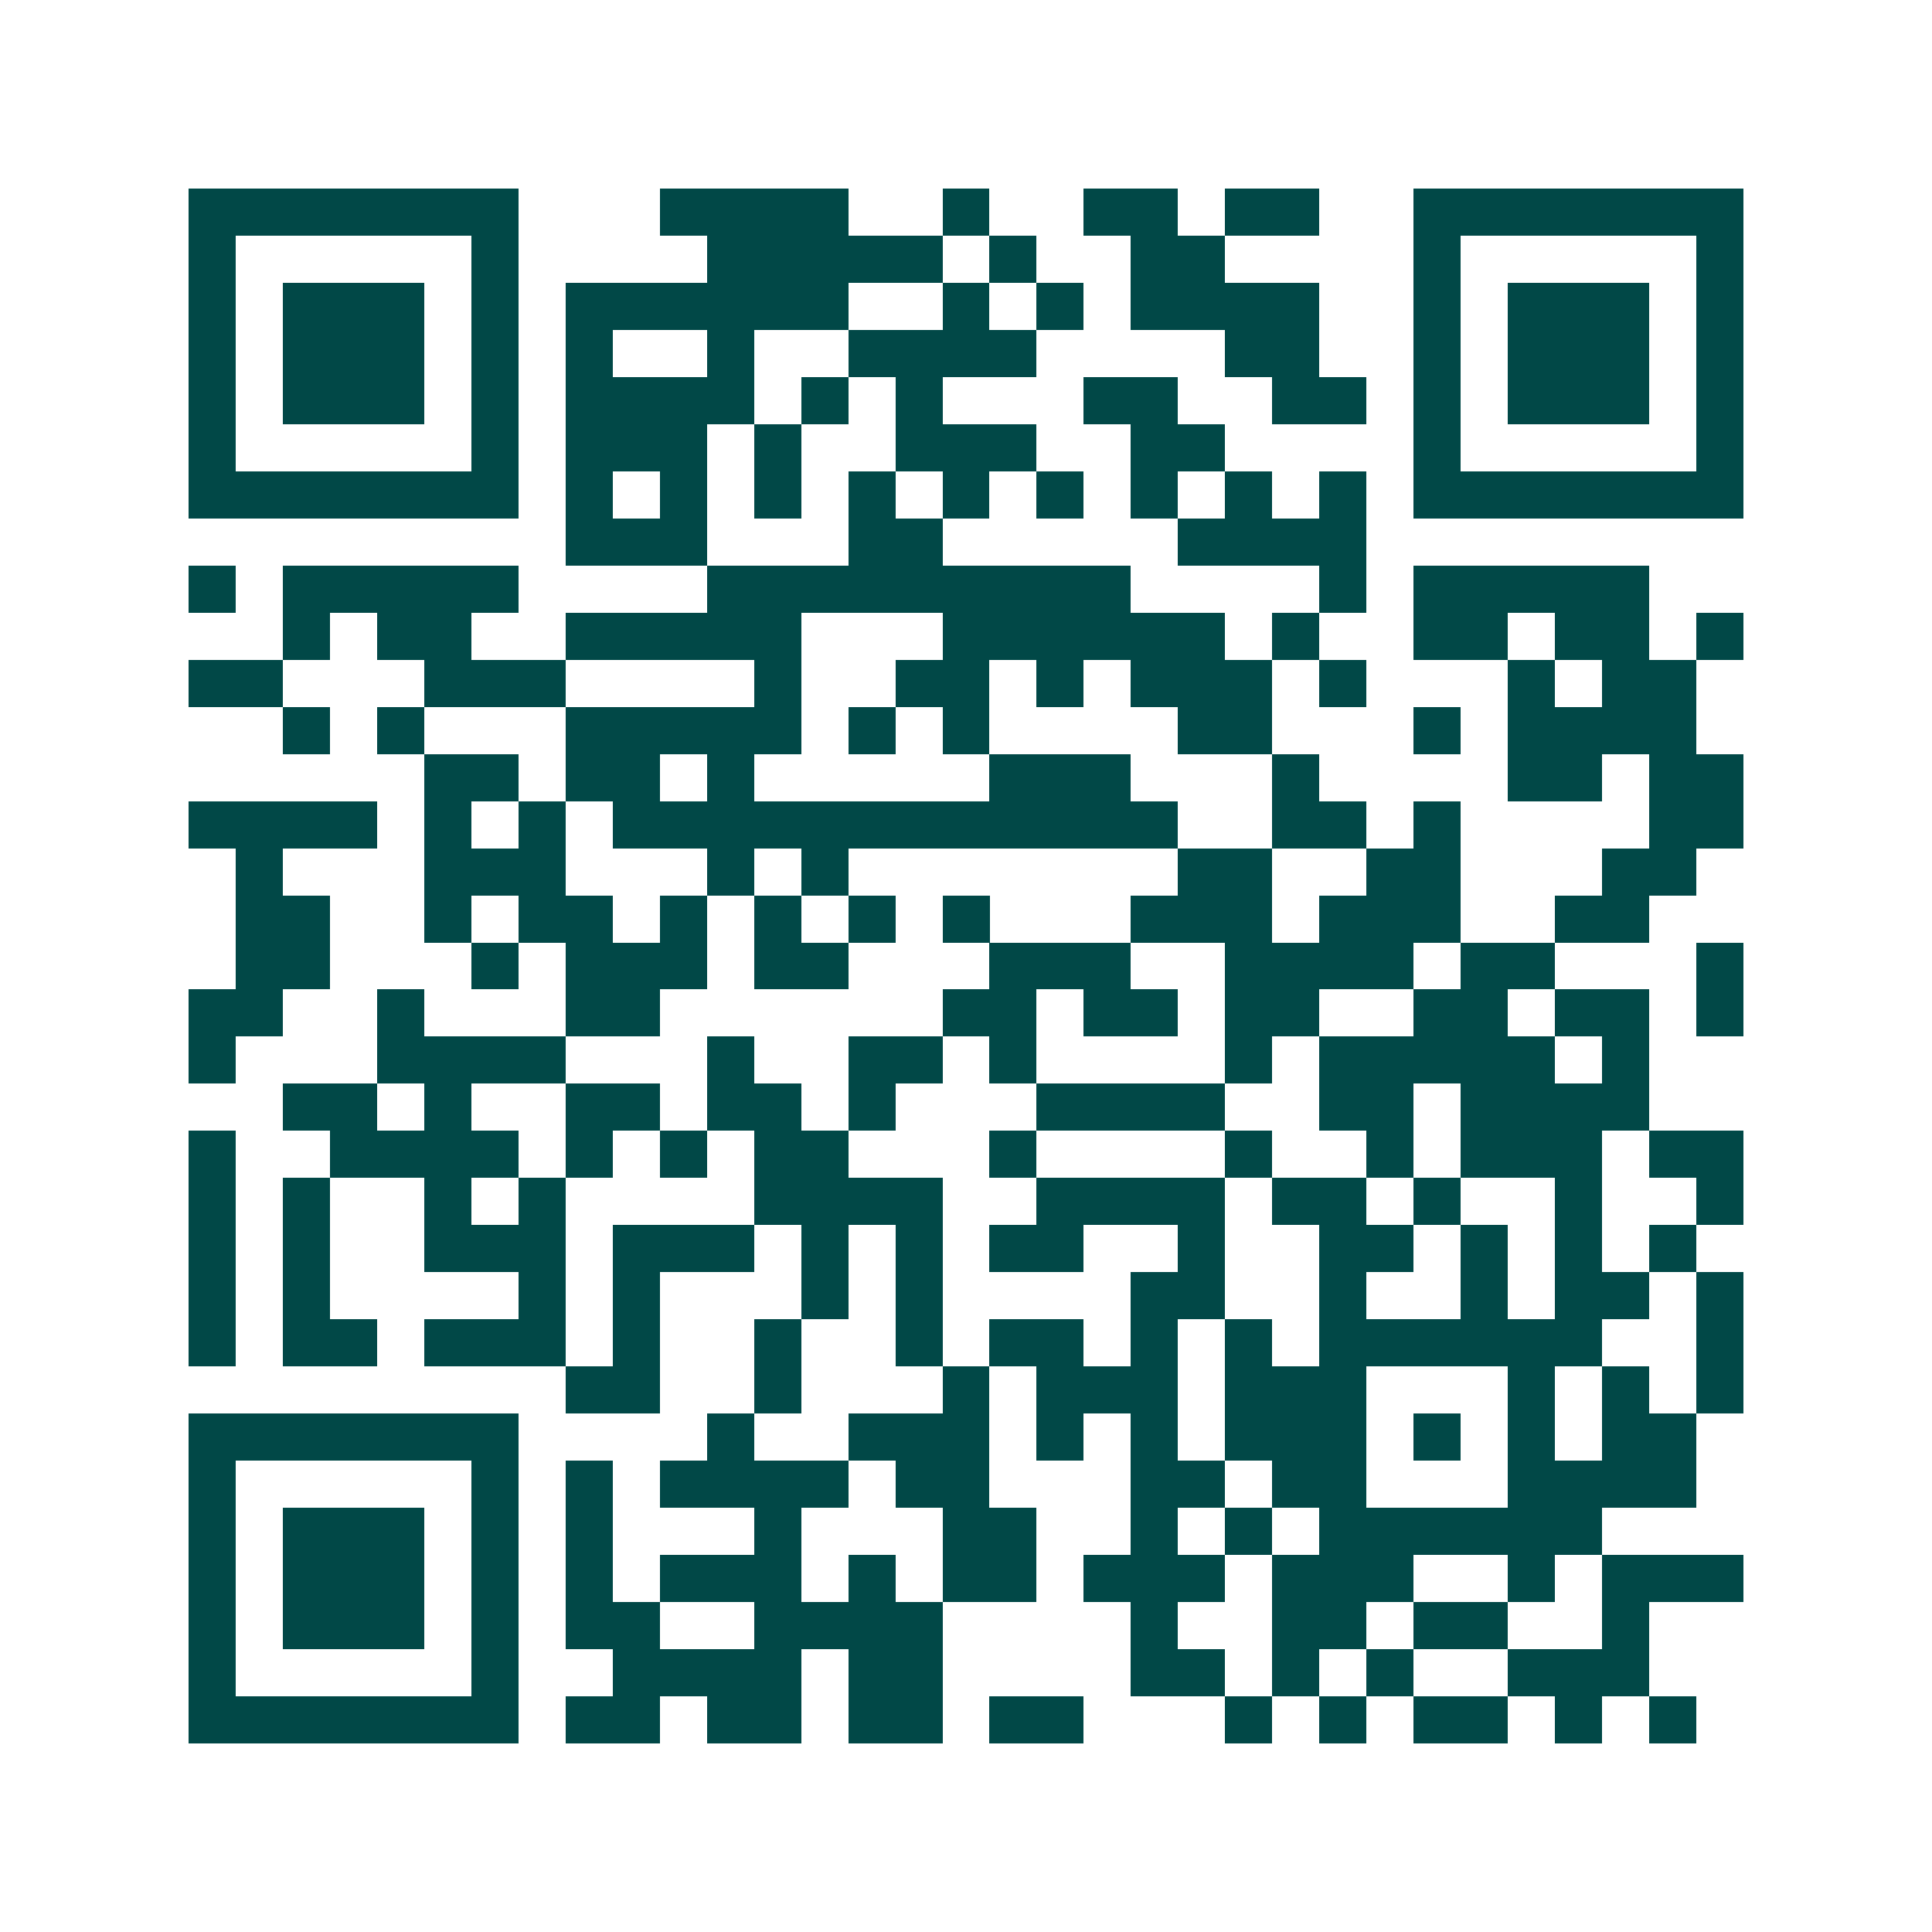 <svg xmlns="http://www.w3.org/2000/svg" width="200" height="200" viewBox="0 0 41 41" shape-rendering="crispEdges"><path fill="#ffffff" d="M0 0h41v41H0z"/><path stroke="#014847" d="M4 4.5h7m3 0h4m2 0h1m2 0h2m1 0h2m2 0h7M4 5.5h1m5 0h1m4 0h5m1 0h1m2 0h2m4 0h1m5 0h1M4 6.5h1m1 0h3m1 0h1m1 0h6m2 0h1m1 0h1m1 0h4m2 0h1m1 0h3m1 0h1M4 7.5h1m1 0h3m1 0h1m1 0h1m2 0h1m2 0h4m4 0h2m2 0h1m1 0h3m1 0h1M4 8.5h1m1 0h3m1 0h1m1 0h4m1 0h1m1 0h1m3 0h2m2 0h2m1 0h1m1 0h3m1 0h1M4 9.5h1m5 0h1m1 0h3m1 0h1m2 0h3m2 0h2m4 0h1m5 0h1M4 10.5h7m1 0h1m1 0h1m1 0h1m1 0h1m1 0h1m1 0h1m1 0h1m1 0h1m1 0h1m1 0h7M12 11.5h3m3 0h2m5 0h4M4 12.5h1m1 0h5m4 0h9m4 0h1m1 0h5M6 13.5h1m1 0h2m2 0h5m3 0h6m1 0h1m2 0h2m1 0h2m1 0h1M4 14.5h2m3 0h3m4 0h1m2 0h2m1 0h1m1 0h3m1 0h1m3 0h1m1 0h2M6 15.5h1m1 0h1m3 0h5m1 0h1m1 0h1m4 0h2m3 0h1m1 0h4M9 16.5h2m1 0h2m1 0h1m5 0h3m3 0h1m4 0h2m1 0h2M4 17.5h4m1 0h1m1 0h1m1 0h12m2 0h2m1 0h1m4 0h2M5 18.5h1m3 0h3m3 0h1m1 0h1m7 0h2m2 0h2m3 0h2M5 19.5h2m2 0h1m1 0h2m1 0h1m1 0h1m1 0h1m1 0h1m3 0h3m1 0h3m2 0h2M5 20.5h2m3 0h1m1 0h3m1 0h2m3 0h3m2 0h4m1 0h2m3 0h1M4 21.5h2m2 0h1m3 0h2m6 0h2m1 0h2m1 0h2m2 0h2m1 0h2m1 0h1M4 22.5h1m3 0h4m3 0h1m2 0h2m1 0h1m4 0h1m1 0h5m1 0h1M6 23.5h2m1 0h1m2 0h2m1 0h2m1 0h1m3 0h4m2 0h2m1 0h4M4 24.5h1m2 0h4m1 0h1m1 0h1m1 0h2m3 0h1m4 0h1m2 0h1m1 0h3m1 0h2M4 25.5h1m1 0h1m2 0h1m1 0h1m4 0h4m2 0h4m1 0h2m1 0h1m2 0h1m2 0h1M4 26.5h1m1 0h1m2 0h3m1 0h3m1 0h1m1 0h1m1 0h2m2 0h1m2 0h2m1 0h1m1 0h1m1 0h1M4 27.5h1m1 0h1m4 0h1m1 0h1m3 0h1m1 0h1m4 0h2m2 0h1m2 0h1m1 0h2m1 0h1M4 28.5h1m1 0h2m1 0h3m1 0h1m2 0h1m2 0h1m1 0h2m1 0h1m1 0h1m1 0h6m2 0h1M12 29.5h2m2 0h1m3 0h1m1 0h3m1 0h3m3 0h1m1 0h1m1 0h1M4 30.5h7m4 0h1m2 0h3m1 0h1m1 0h1m1 0h3m1 0h1m1 0h1m1 0h2M4 31.5h1m5 0h1m1 0h1m1 0h4m1 0h2m3 0h2m1 0h2m3 0h4M4 32.5h1m1 0h3m1 0h1m1 0h1m3 0h1m3 0h2m2 0h1m1 0h1m1 0h6M4 33.5h1m1 0h3m1 0h1m1 0h1m1 0h3m1 0h1m1 0h2m1 0h3m1 0h3m2 0h1m1 0h3M4 34.5h1m1 0h3m1 0h1m1 0h2m2 0h4m4 0h1m2 0h2m1 0h2m2 0h1M4 35.5h1m5 0h1m2 0h4m1 0h2m4 0h2m1 0h1m1 0h1m2 0h3M4 36.5h7m1 0h2m1 0h2m1 0h2m1 0h2m3 0h1m1 0h1m1 0h2m1 0h1m1 0h1"/></svg>
